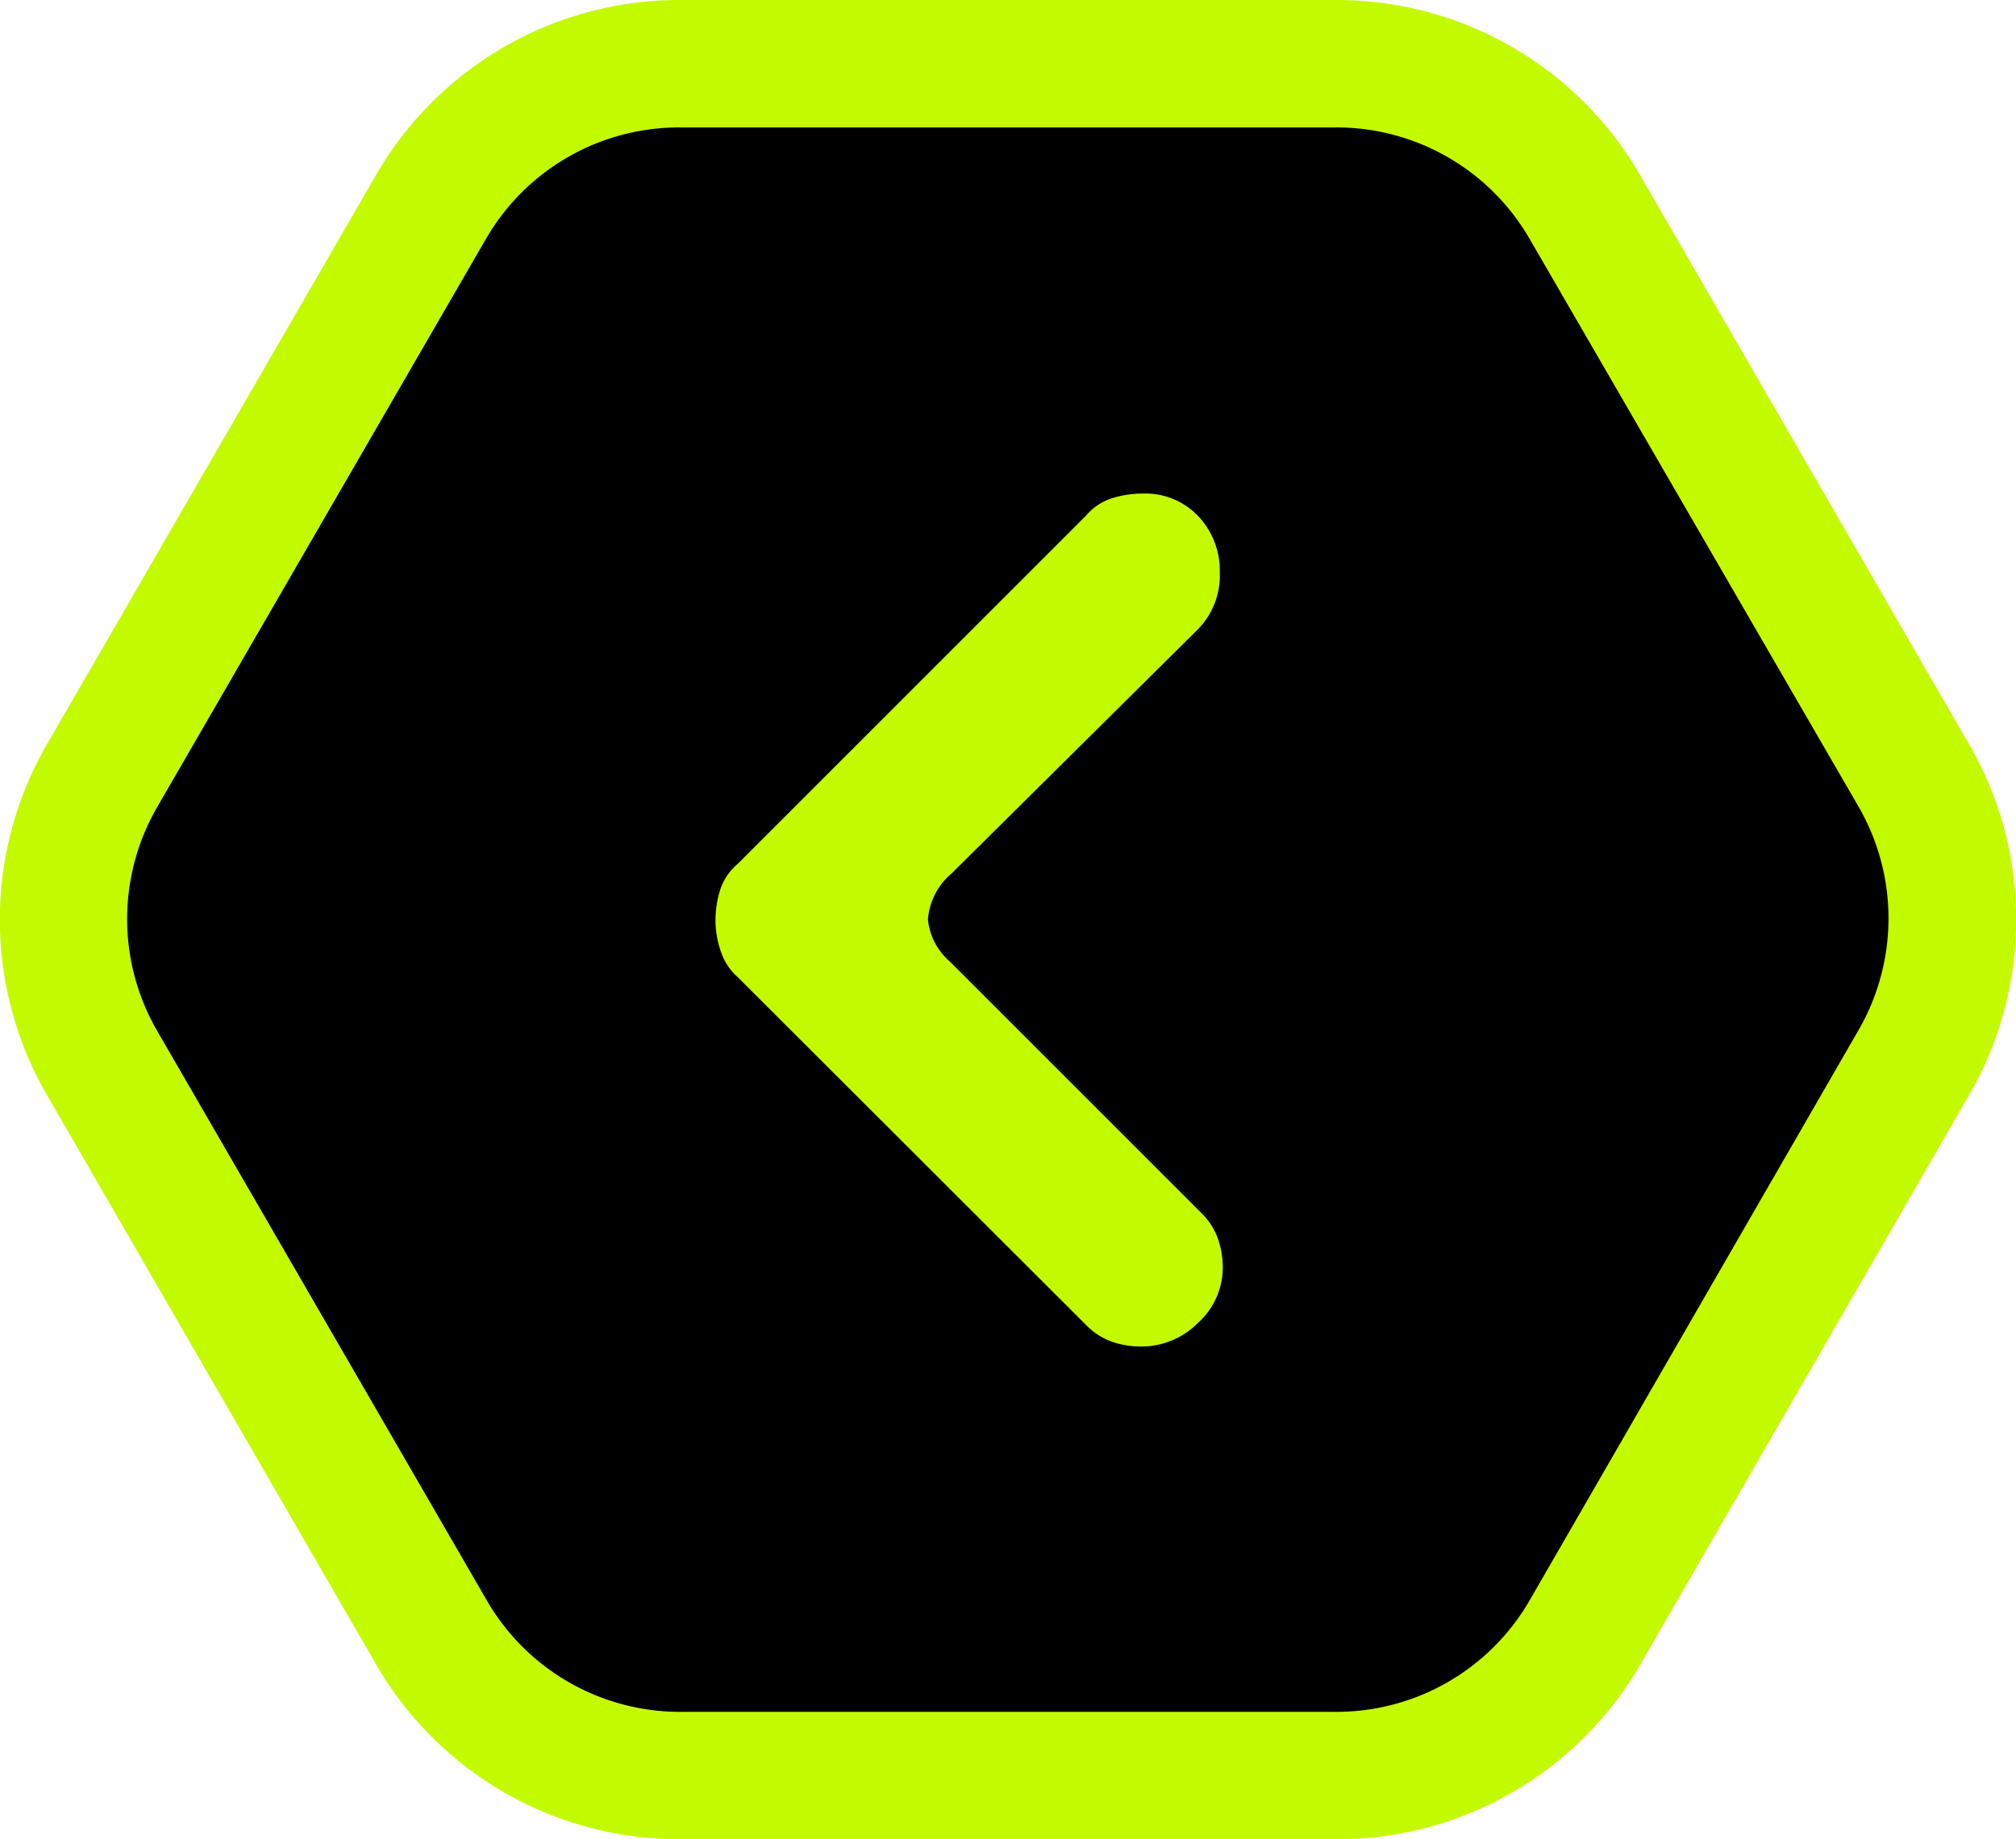 <svg xmlns="http://www.w3.org/2000/svg" viewBox="0 0 47.45 43.3"><defs><style>.cls-1{fill:#c4fa00;}</style></defs><title>H资源 50</title><g id="图层_2" data-name="图层 2"><g id="图层_1-2" data-name="图层 1"><path d="M16,41.8a6.76,6.76,0,0,1-5.84-3.37L2.4,25a6.76,6.76,0,0,1,0-6.74L10.15,4.87A6.76,6.76,0,0,1,16,1.5H31.47a6.76,6.76,0,0,1,5.84,3.37L45,18.28A6.76,6.76,0,0,1,45,25L37.31,38.43a6.76,6.76,0,0,1-5.84,3.37Z"/><path class="cls-1" d="M31.47,3A5.25,5.25,0,0,1,36,5.62L43.75,19a5.26,5.26,0,0,1,0,5.24L36,37.68a5.25,5.25,0,0,1-4.54,2.62H16a5.25,5.25,0,0,1-4.54-2.62L3.7,24.27A5.26,5.26,0,0,1,3.7,19L11.44,5.62A5.25,5.25,0,0,1,16,3H31.47m0-3H16A8.24,8.24,0,0,0,8.85,4.12L1.1,17.53a8.24,8.24,0,0,0,0,8.24L8.85,39.18A8.24,8.24,0,0,0,16,43.3H31.47a8.24,8.24,0,0,0,7.14-4.12l7.74-13.41a8.24,8.24,0,0,0,0-8.24L38.6,4.12A8.24,8.24,0,0,0,31.47,0Z"/><path class="cls-1" d="M17.36,23a1.36,1.36,0,0,1-.39-.59,2.24,2.24,0,0,1-.13-.74,2.39,2.39,0,0,1,.11-.72,1.34,1.34,0,0,1,.41-.61l8.2-8.2a1.34,1.34,0,0,1,.61-.41,2.42,2.42,0,0,1,.72-.11,1.71,1.71,0,0,1,1.32.54,1.86,1.86,0,0,1,.5,1.32,1.81,1.81,0,0,1-.52,1.34L22.4,20.56a1.58,1.58,0,0,0-.56,1.08,1.5,1.5,0,0,0,.52,1l5.9,5.9a1.63,1.63,0,0,1,.41.63,2.1,2.1,0,0,1,.11.67,1.75,1.75,0,0,1-.58,1.3,1.88,1.88,0,0,1-1.35.56,2.12,2.12,0,0,1-.67-.11,1.62,1.62,0,0,1-.63-.41Z"/></g></g></svg>